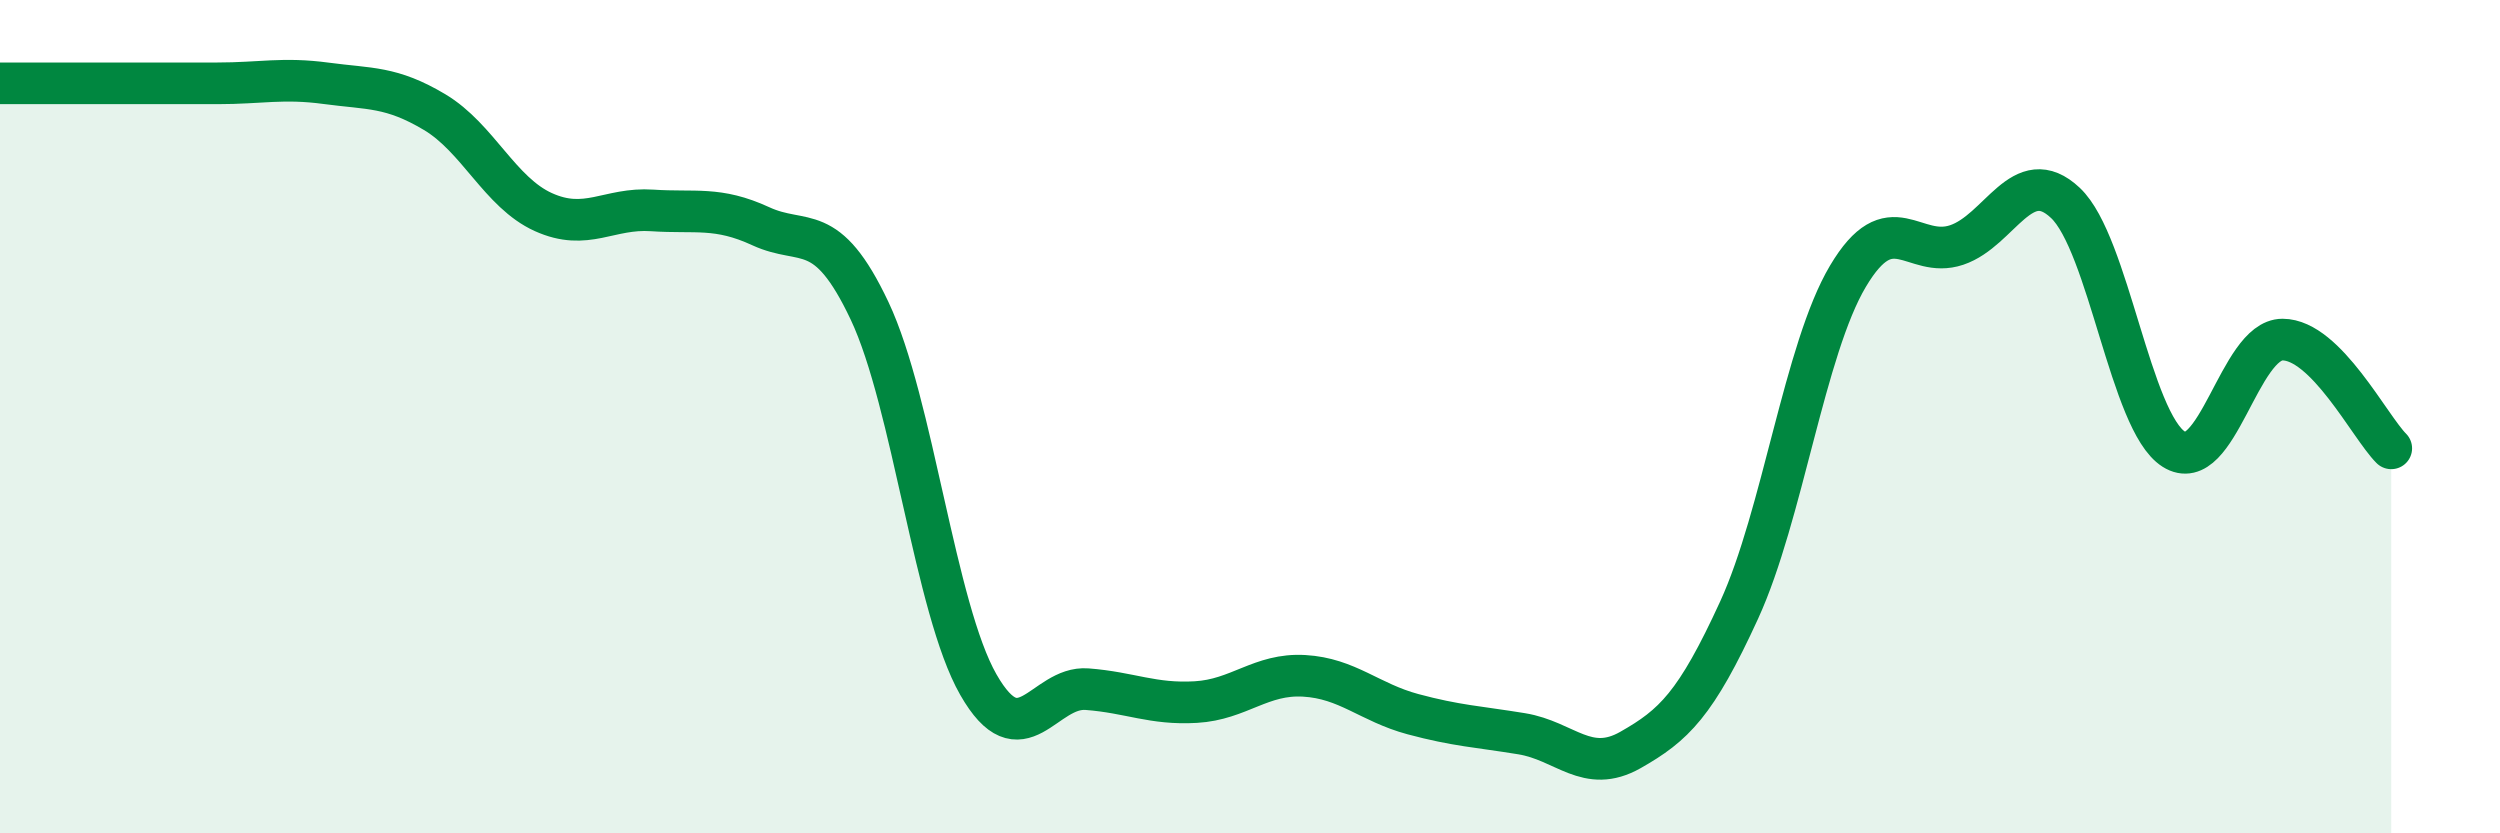 
    <svg width="60" height="20" viewBox="0 0 60 20" xmlns="http://www.w3.org/2000/svg">
      <path
        d="M 0,2 C 0.52,2 1.57,2 2.61,2 C 3.65,2 4.18,2 5.22,2 C 6.26,2 6.79,1.86 7.83,2 C 8.87,2.14 9.39,2.07 10.43,2.69 C 11.47,3.31 12,4.62 13.04,5.09 C 14.08,5.56 14.61,4.98 15.65,5.05 C 16.69,5.12 17.22,4.95 18.26,5.43 C 19.3,5.91 19.83,5.26 20.87,7.46 C 21.91,9.66 22.44,14.61 23.48,16.43 C 24.52,18.25 25.05,16.46 26.09,16.54 C 27.13,16.62 27.66,16.91 28.7,16.85 C 29.74,16.79 30.26,16.16 31.3,16.22 C 32.34,16.28 32.87,16.86 33.91,17.14 C 34.95,17.42 35.48,17.44 36.52,17.61 C 37.56,17.78 38.09,18.59 39.13,18 C 40.17,17.41 40.7,16.91 41.74,14.64 C 42.78,12.37 43.31,8.38 44.35,6.63 C 45.39,4.88 45.92,6.23 46.96,5.88 C 48,5.53 48.53,3.89 49.57,4.87 C 50.61,5.85 51.13,10.12 52.17,10.78 C 53.21,11.44 53.74,8.15 54.78,8.15 C 55.82,8.15 56.87,10.24 57.39,10.76L57.39 20L0 20Z"
        fill="#008740"
        opacity="0.1"
        stroke-linecap="round"
        stroke-linejoin="round"
      />
      <path
        d="M 0,2 C 0.52,2 1.57,2 2.61,2 C 3.65,2 4.18,2 5.22,2 C 6.26,2 6.79,1.86 7.83,2 C 8.87,2.14 9.39,2.07 10.43,2.69 C 11.47,3.31 12,4.62 13.04,5.09 C 14.08,5.56 14.61,4.98 15.65,5.05 C 16.69,5.12 17.22,4.95 18.26,5.43 C 19.3,5.91 19.83,5.26 20.87,7.46 C 21.91,9.66 22.44,14.61 23.48,16.43 C 24.52,18.25 25.05,16.46 26.09,16.54 C 27.13,16.62 27.66,16.91 28.7,16.85 C 29.74,16.79 30.26,16.16 31.3,16.22 C 32.34,16.28 32.87,16.86 33.91,17.14 C 34.95,17.42 35.48,17.44 36.52,17.61 C 37.56,17.78 38.09,18.59 39.13,18 C 40.17,17.41 40.7,16.91 41.74,14.64 C 42.78,12.37 43.31,8.38 44.35,6.63 C 45.39,4.88 45.92,6.23 46.96,5.88 C 48,5.53 48.53,3.89 49.57,4.87 C 50.61,5.85 51.13,10.12 52.17,10.78 C 53.21,11.44 53.74,8.15 54.78,8.15 C 55.82,8.15 56.87,10.24 57.39,10.76"
        stroke="#008740"
        stroke-width="1"
        fill="none"
        stroke-linecap="round"
        stroke-linejoin="round"
      />
    </svg>
  